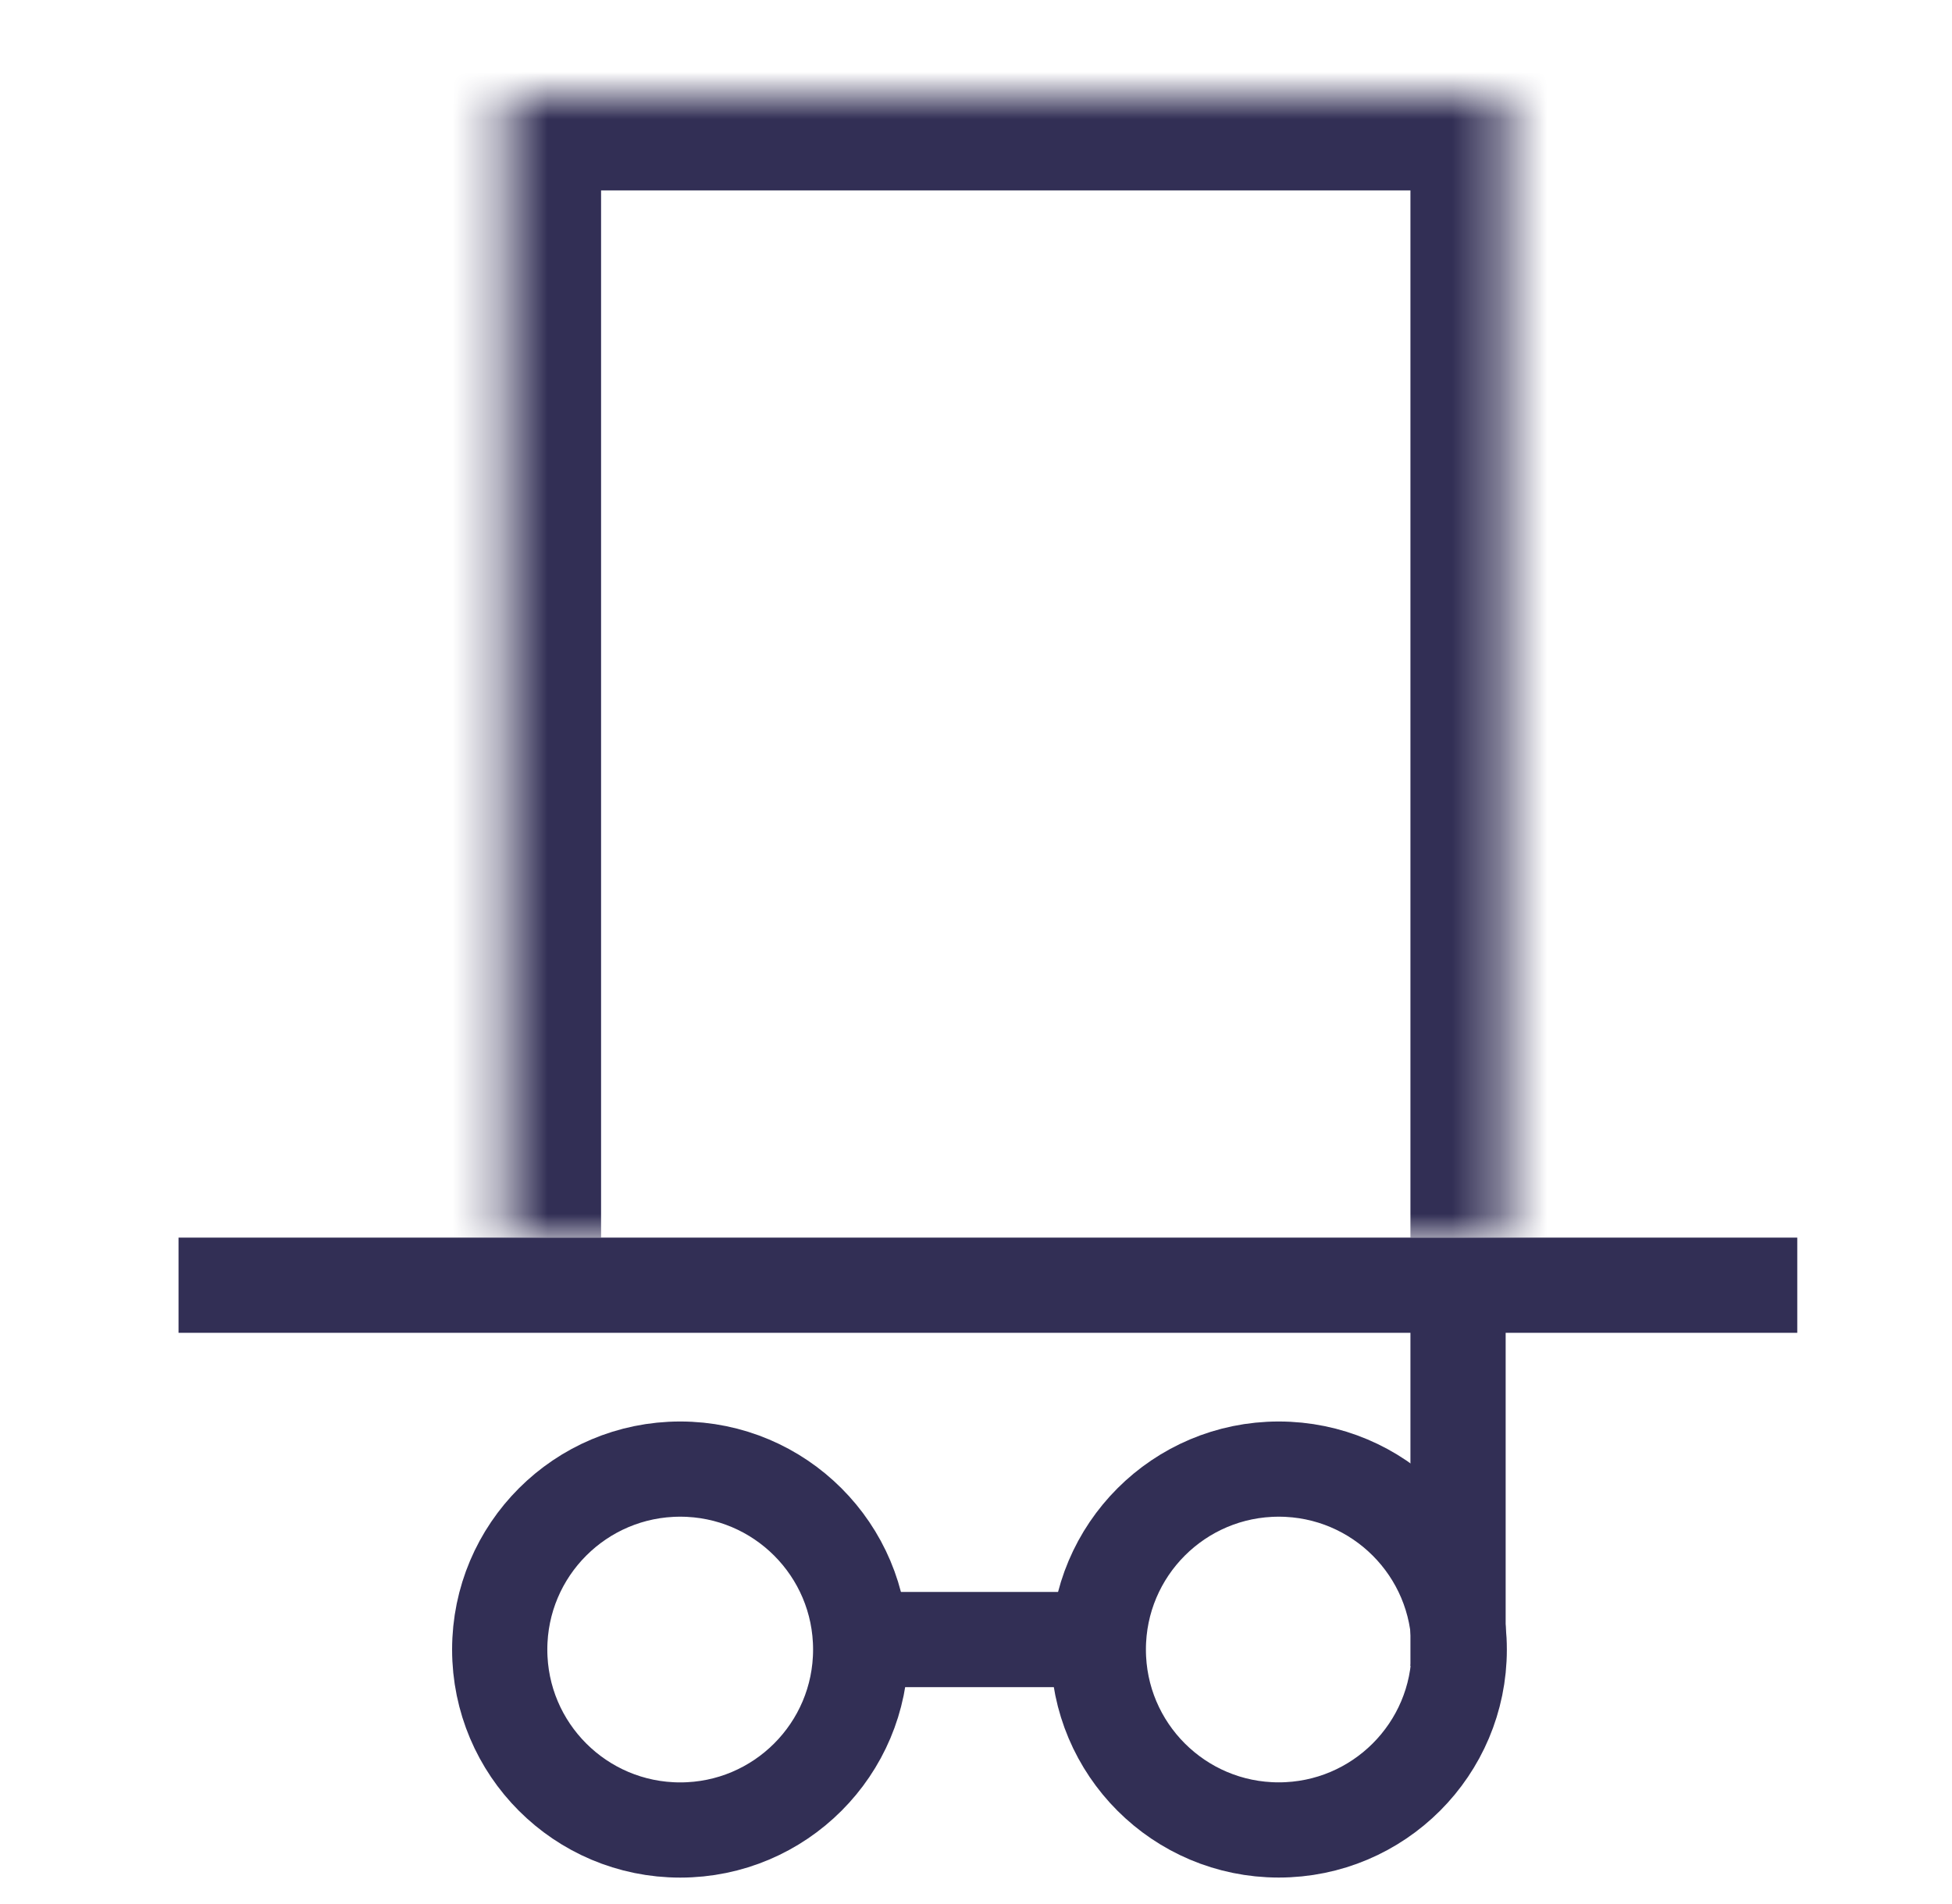 <svg width="41" height="40" viewBox="0 0 41 40" fill="none" xmlns="http://www.w3.org/2000/svg">
<path d="M23.069 34.654C23.069 36.747 24.766 38.444 26.859 38.444C28.953 38.444 30.65 36.747 30.65 34.654C30.65 32.56 28.953 30.863 26.859 30.863C24.766 30.863 23.069 32.56 23.069 34.654Z" stroke="#322F55" stroke-width="2"/>
<circle cx="4.791" cy="4.791" r="3.791" transform="matrix(-1 0 0 1 19.078 29.863)" stroke="#322F55" stroke-width="2"/>
<path d="M22.415 34.444L18.526 34.444" stroke="#322F55" stroke-width="2"/>
<path d="M30.625 27.287V35" stroke="#322F55" stroke-width="2"/>
<path d="M37.75 26H30.75H10.75H3.75V28H37.75V26Z" fill="#322F55"/>
<mask id="path-6-inside-1_33319_40379" fill="white">
<path d="M10.625 2H31.625V26H10.625V2Z"/>
</mask>
<path d="M10.625 2V0H8.625V2H10.625ZM31.625 2H33.625V0H31.625V2ZM10.625 4H31.625V0H10.625V4ZM29.625 2V26H33.625V2H29.625ZM12.625 26V2H8.625V26H12.625Z" fill="#322F55" mask="url(#path-6-inside-1_33319_40379)"/>
</svg>

